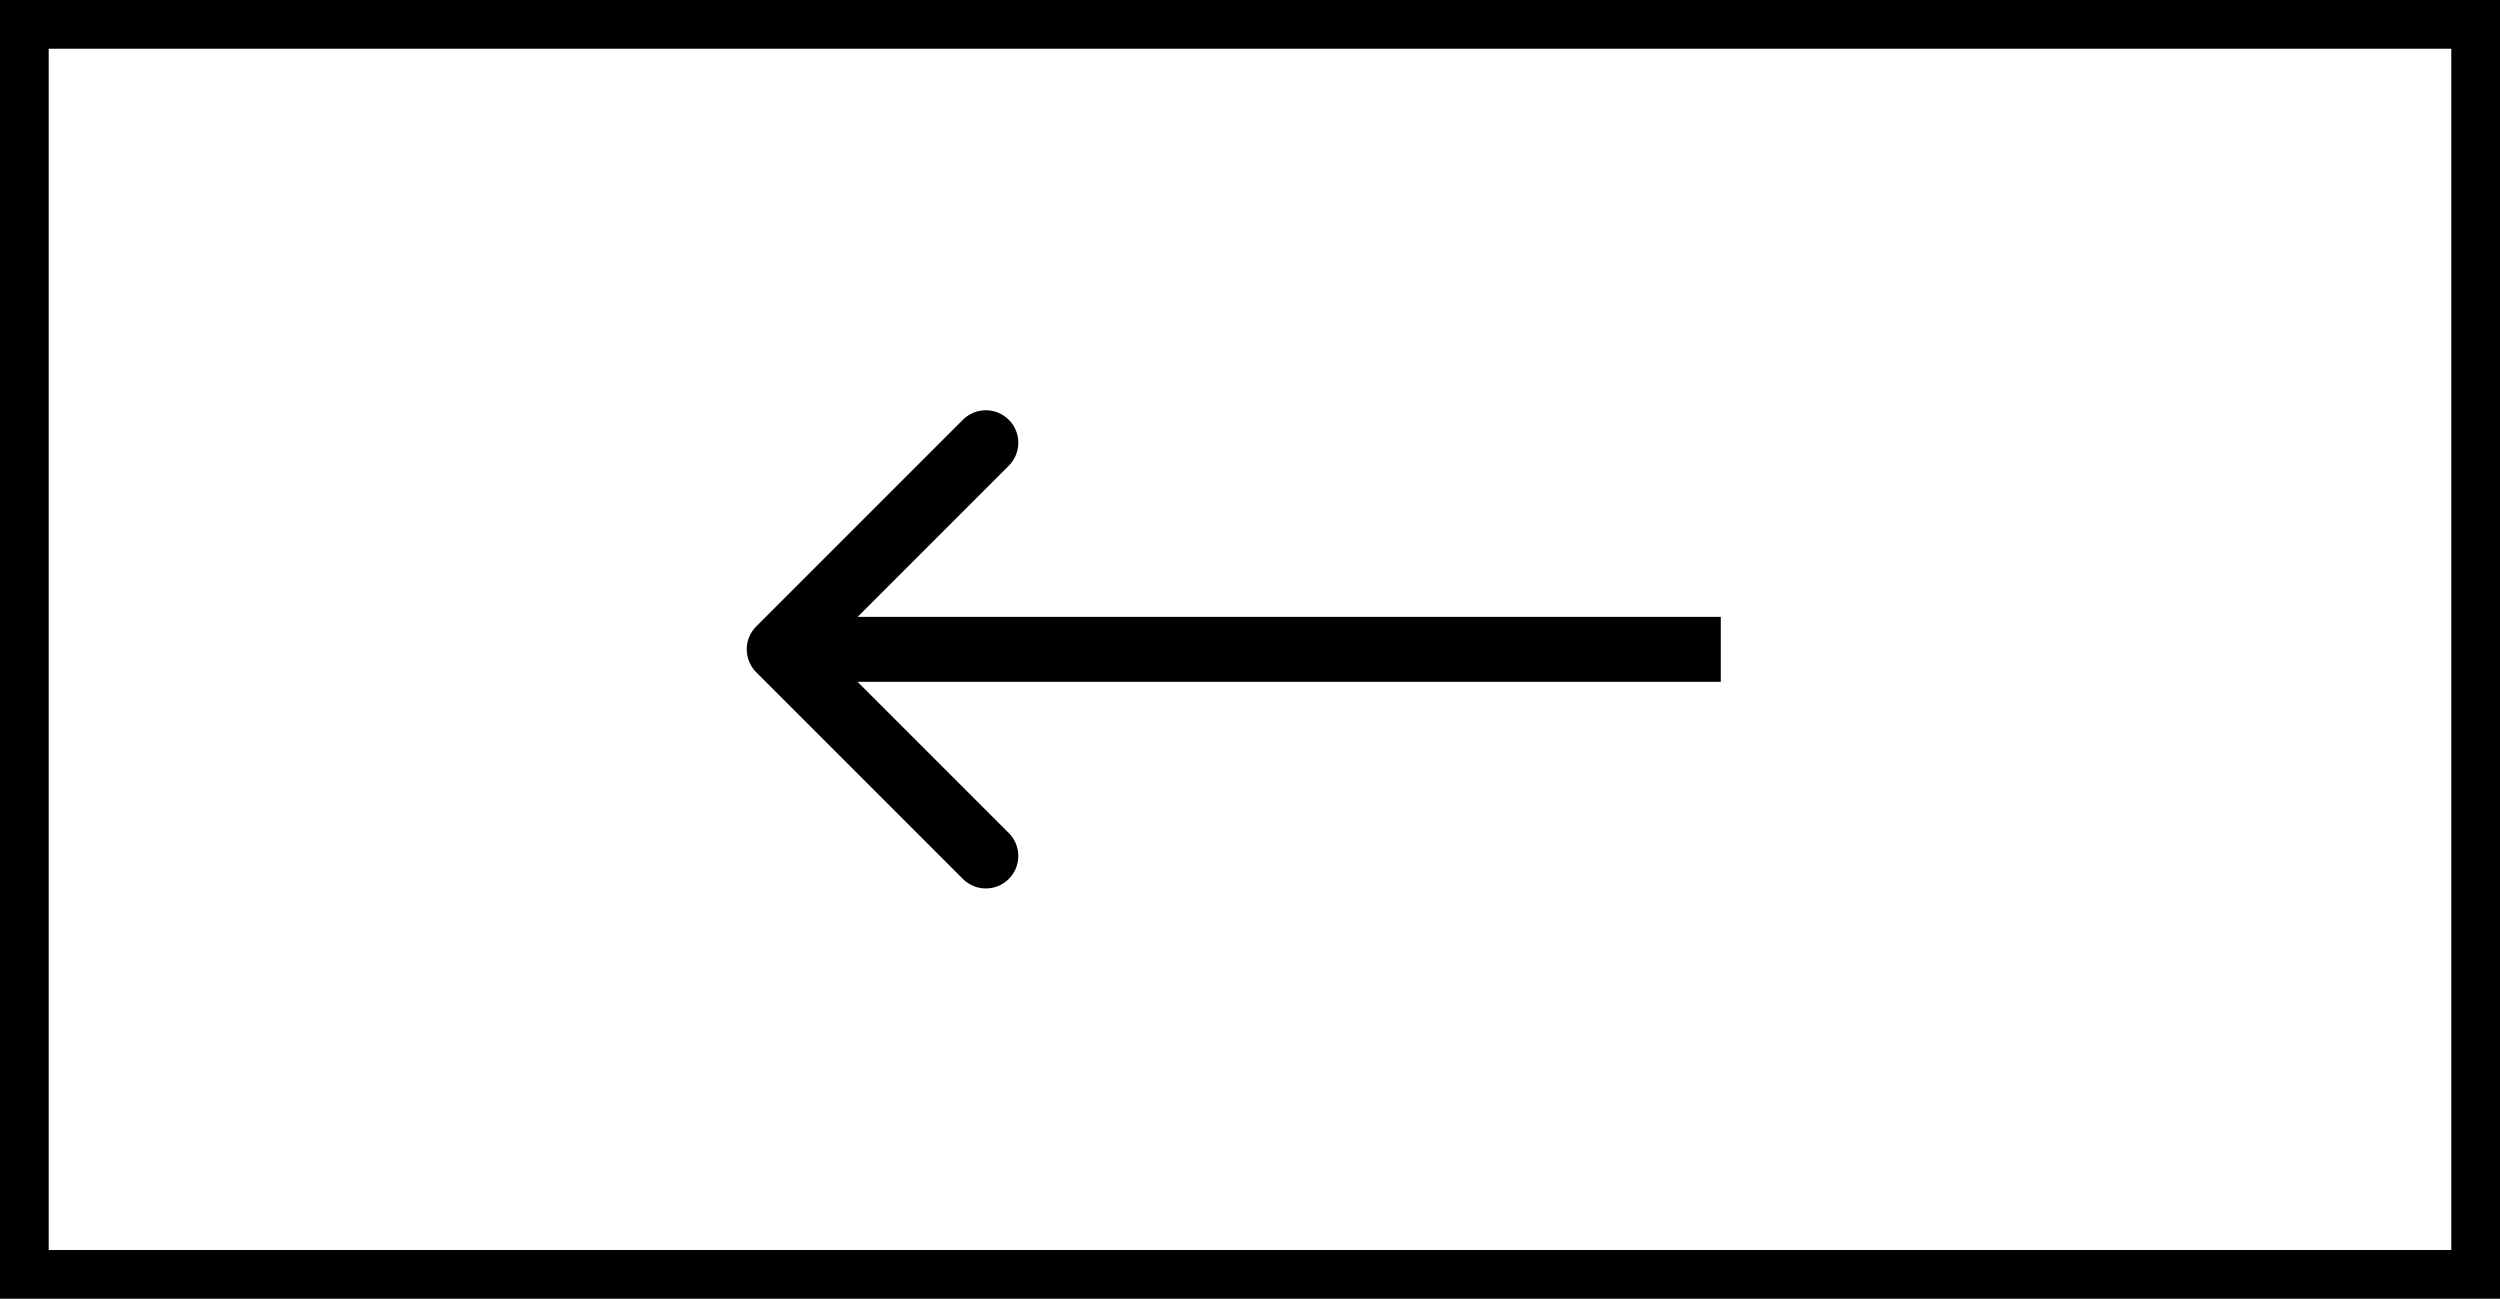 <svg width="77" height="40" viewBox="0 0 77 40" fill="none" xmlns="http://www.w3.org/2000/svg">
<rect x="76.25" y="39.25" width="75.5" height="38.5" transform="rotate(-180 76.25 39.25)" stroke="black" stroke-width="1.5"/>
<path d="M23.293 19.293C22.902 19.683 22.902 20.317 23.293 20.707L29.657 27.071C30.047 27.462 30.68 27.462 31.071 27.071C31.462 26.68 31.462 26.047 31.071 25.657L25.414 20L31.071 14.343C31.462 13.953 31.462 13.319 31.071 12.929C30.68 12.538 30.047 12.538 29.657 12.929L23.293 19.293ZM53 20V19L24 19V20V21L53 21V20Z" fill="black"/>
</svg>
